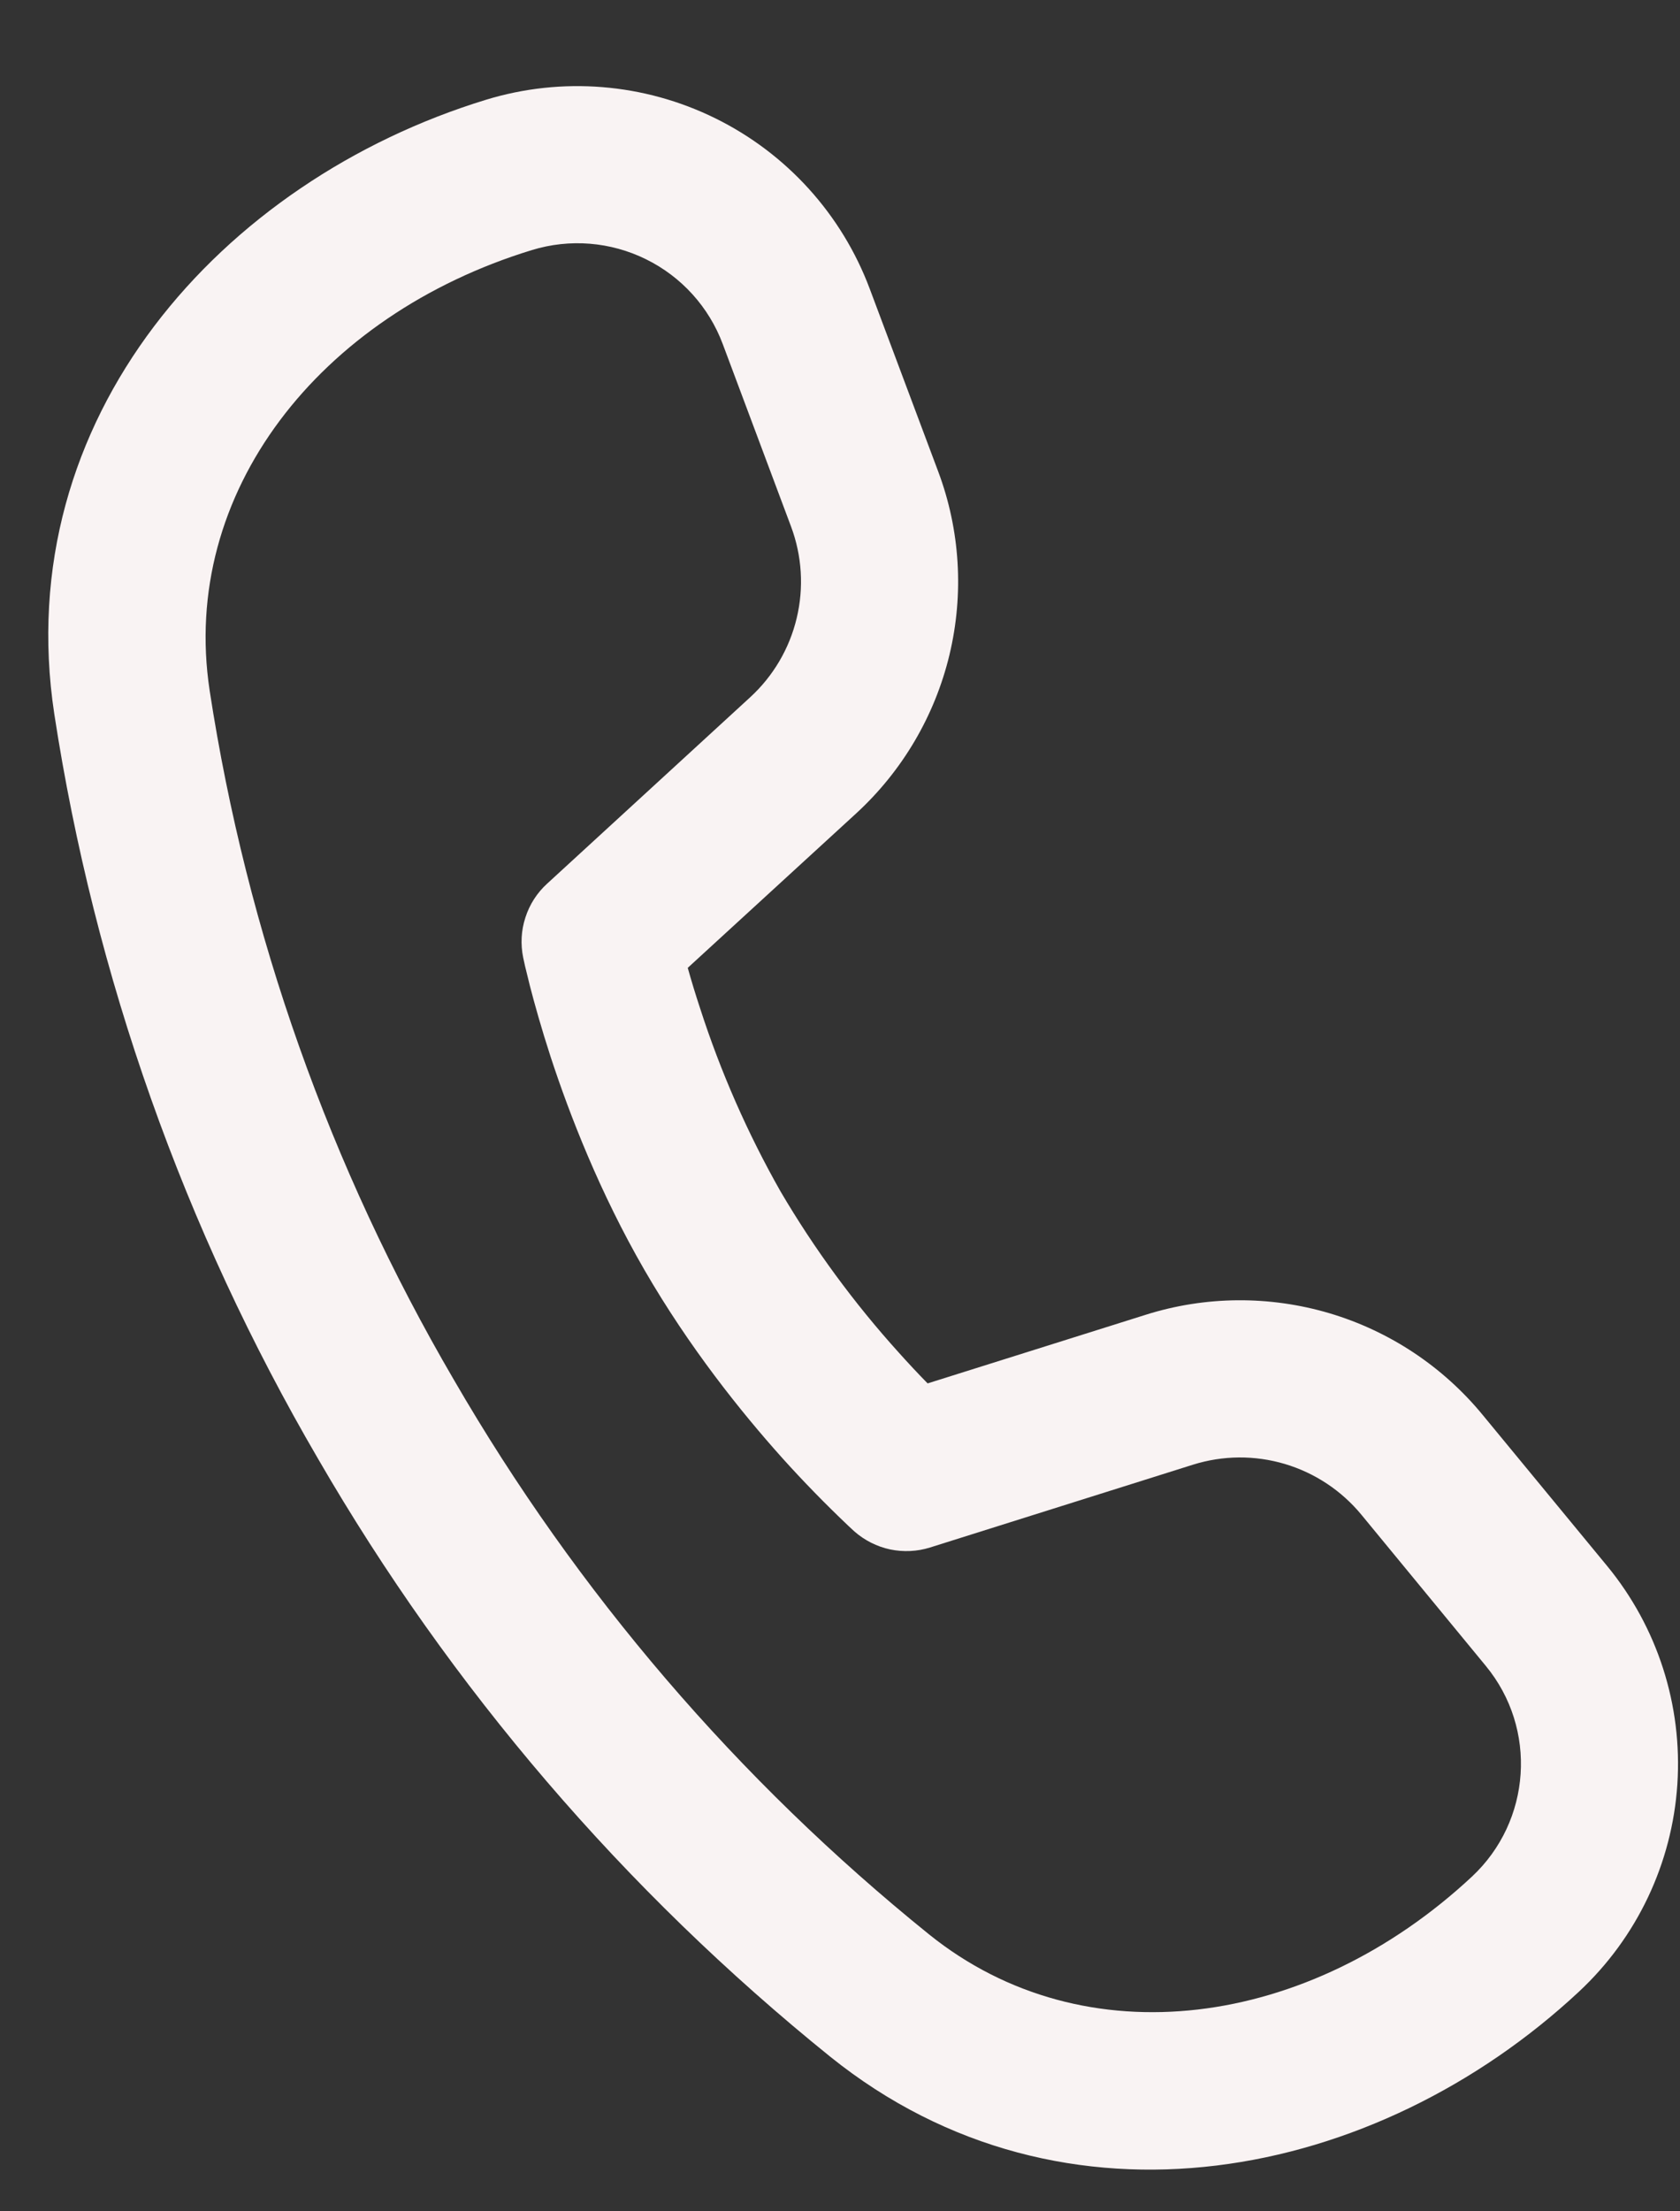 <svg width="19" height="25" viewBox="0 0 19 25" fill="none" xmlns="http://www.w3.org/2000/svg">
<rect x="0" y="0" width="19" height="25" fill="#333333" stroke="none"/>
<path d="M2.371 7.806C2.032 5.574 3.608 3.564 6.016 2.827C6.444 2.696 6.905 2.733 7.306 2.931C7.707 3.128 8.018 3.472 8.174 3.89L8.946 5.952C9.07 6.283 9.093 6.644 9.01 6.989C8.928 7.333 8.744 7.645 8.483 7.884L6.187 9.991C6.073 10.095 5.989 10.226 5.942 10.373C5.894 10.519 5.886 10.675 5.917 10.826L5.937 10.918L5.994 11.15C6.045 11.346 6.121 11.621 6.228 11.95C6.442 12.603 6.782 13.481 7.288 14.357C7.795 15.234 8.385 15.968 8.843 16.479C9.082 16.745 9.332 17.001 9.591 17.247L9.662 17.313C9.777 17.414 9.917 17.485 10.067 17.517C10.217 17.548 10.373 17.541 10.519 17.495L13.492 16.559C13.83 16.453 14.191 16.45 14.531 16.551C14.87 16.652 15.172 16.852 15.397 17.125L16.803 18.833C17.39 19.544 17.32 20.588 16.646 21.217C14.803 22.934 12.269 23.287 10.507 21.869C8.346 20.126 6.524 18.001 5.133 15.599C3.73 13.198 2.793 10.555 2.371 7.807V7.806ZM7.778 10.942L9.685 9.194C10.206 8.715 10.573 8.091 10.738 7.403C10.903 6.714 10.859 5.992 10.61 5.329L9.837 3.267C9.522 2.425 8.897 1.735 8.091 1.338C7.284 0.94 6.356 0.865 5.496 1.128C2.507 2.043 0.106 4.724 0.614 8.072C1.07 11.042 2.082 13.898 3.597 16.492C5.097 19.083 7.062 21.375 9.392 23.254C12.036 25.377 15.566 24.653 17.858 22.516C18.513 21.905 18.911 21.067 18.97 20.173C19.029 19.279 18.745 18.395 18.175 17.703L16.768 15.996C16.318 15.449 15.715 15.049 15.036 14.847C14.357 14.646 13.633 14.651 12.958 14.864L10.491 15.64C10.38 15.527 10.272 15.411 10.166 15.293C9.659 14.732 9.21 14.121 8.827 13.469C8.454 12.811 8.149 12.117 7.917 11.397C7.867 11.246 7.821 11.095 7.778 10.942Z" fill="#F9F3F3"/>
</svg>
